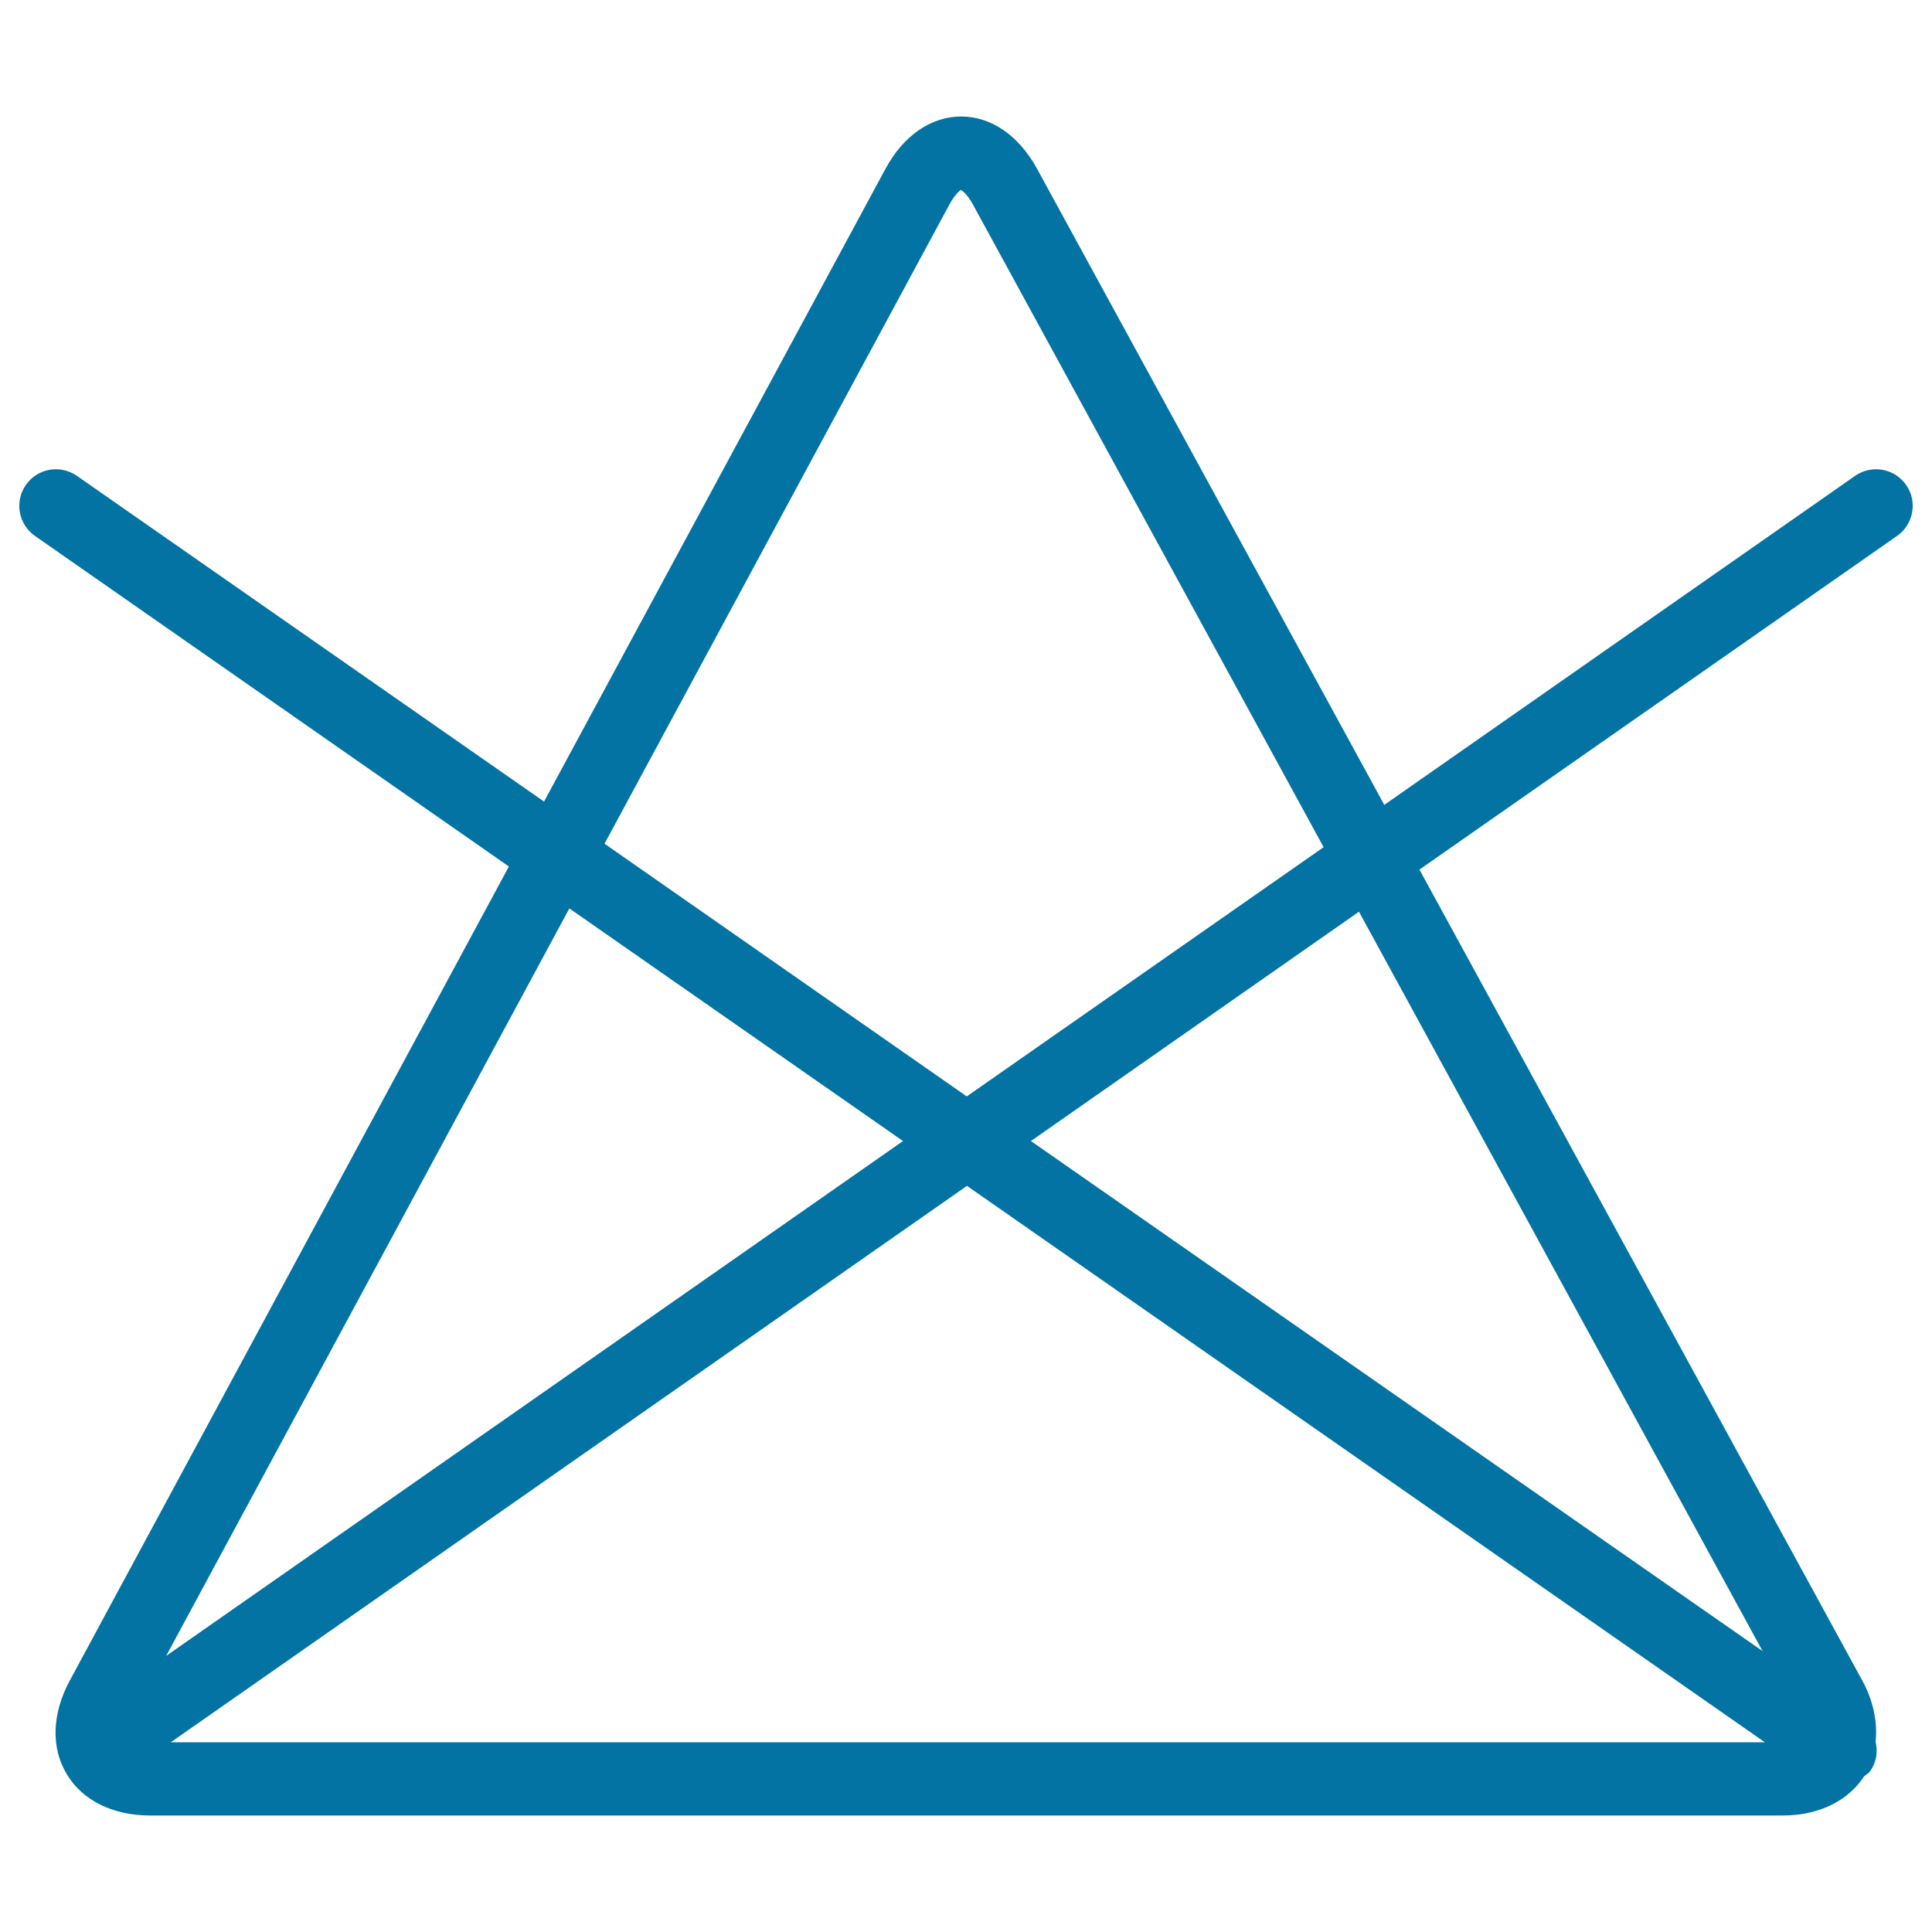<svg xmlns="http://www.w3.org/2000/svg" viewBox="0 0 1000 1000" style="fill:#0273a2">
<title>Washing Option Symbol Of A Triangle With A Cross SVG icon</title>
<g><path d="M986.6,251c-6-8.6-17.8-10.7-26.4-4.7L716.5,416.6L536.8,87.4c-9.4-17.2-23.7-27.1-39.3-27.1c-15.6,0-30,9.9-39.3,27.3L281.6,414.9L39.8,246.3c-8.7-6-20.4-3.9-26.4,4.7c-6,8.6-3.9,20.4,4.7,26.4l245.3,171.1L36.1,869.9c-9.2,17-9.8,34.7-1.6,48.3c8.1,13.7,23.9,21.5,43.3,21.5h844.8c18.7,0,33.8-7.4,42.2-20.2c1.1-1,2.4-1.6,3.3-2.9c3.2-4.6,3.9-10,2.7-15.1c1-10-1-20.8-6.8-31.5L734.7,450.1l247.2-172.7C990.5,271.4,992.6,259.5,986.6,251L986.6,251z M491.5,105.7c2.9-5.4,5.6-7.2,5.7-7.4c0.7,0.2,3.3,2,6.3,7.4l181.6,332.8l-184.7,129L312.9,436.7L491.5,105.7z M467.4,590.6L86,857.1l208.7-386.9L467.4,590.6z M500.5,613.8l413,288H88.4L500.5,613.8z M912.3,854.6l-378.7-264l169.8-118.7L912.3,854.6z"/></g>
</svg>
